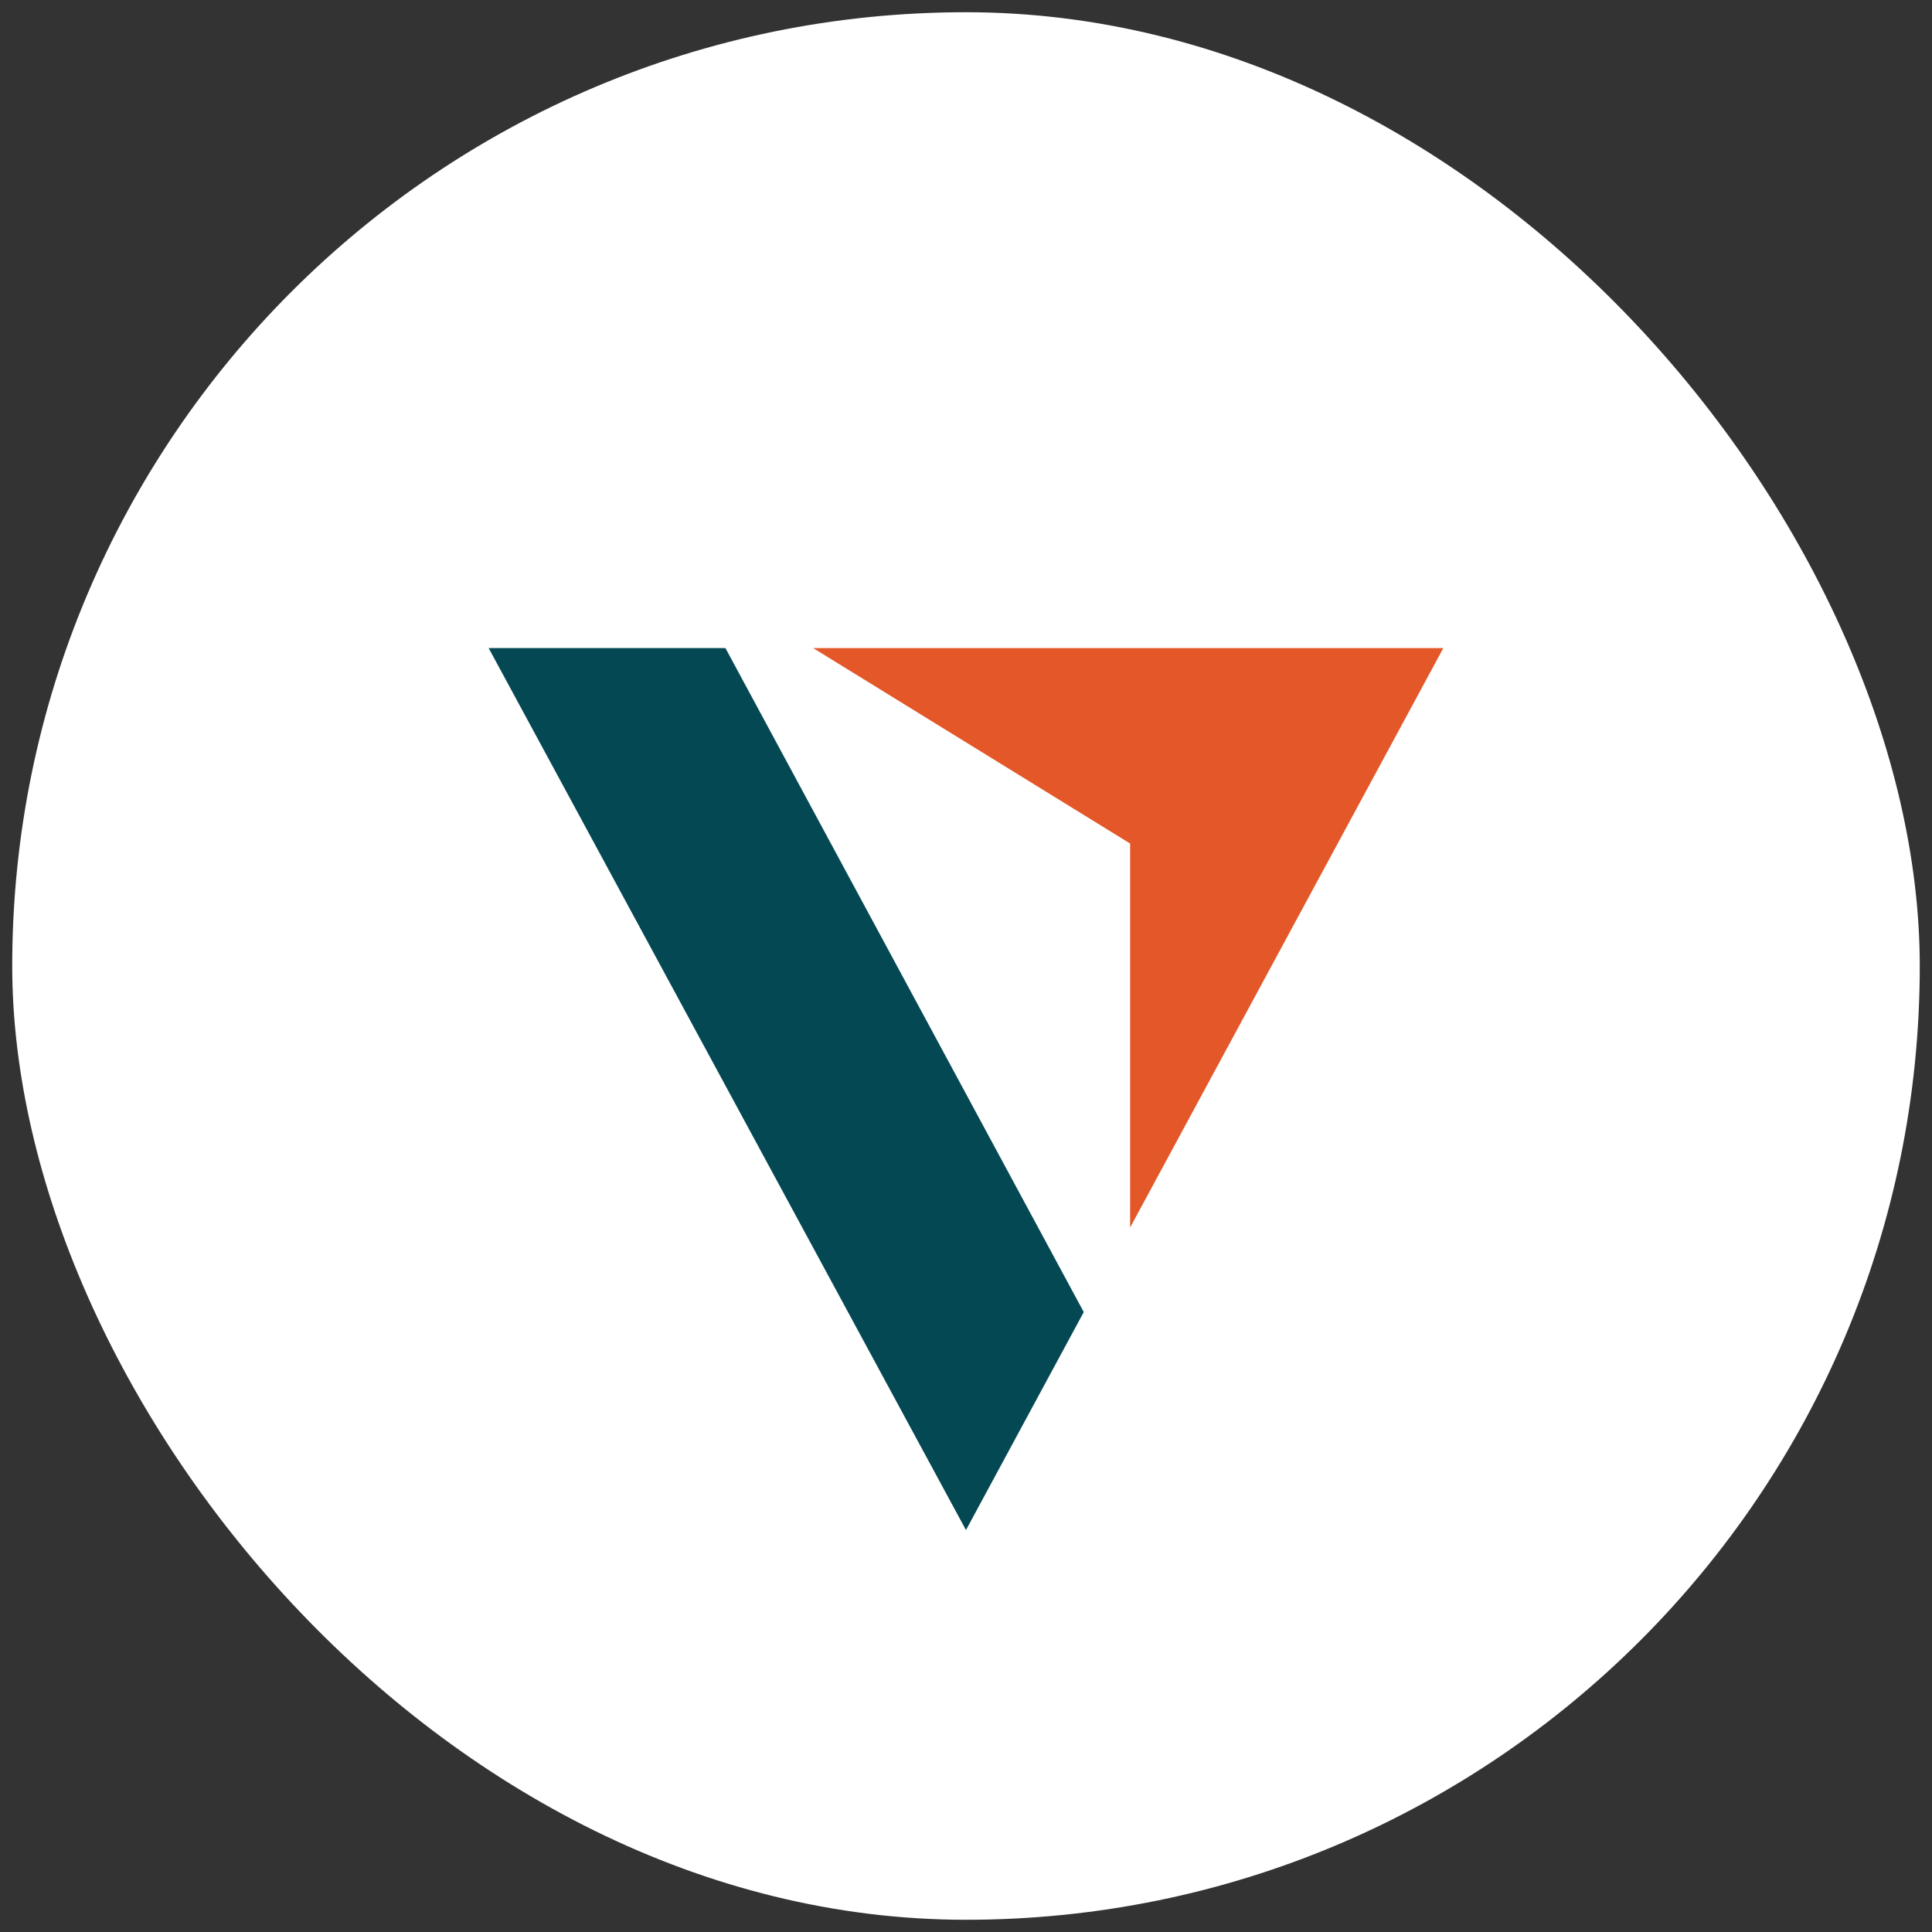 <svg width="79" height="79" viewBox="0 0 79 79" fill="none" xmlns="http://www.w3.org/2000/svg">
<rect x="0" y="0" width="79" height="79" fill="#333333" stroke="none"/>
<rect x="0.5" y="0.5" width="78" height="78" rx="39" fill="white"/>
<path d="M19.981 26.5H29.663L44.315 53.651L39.499 62.565L19.981 26.5Z" fill="#044854"/>
<path d="M33.25 26.5H59.018L46.211 50.193V34.492L33.25 26.5Z" fill="#E35728"/>
</svg>

